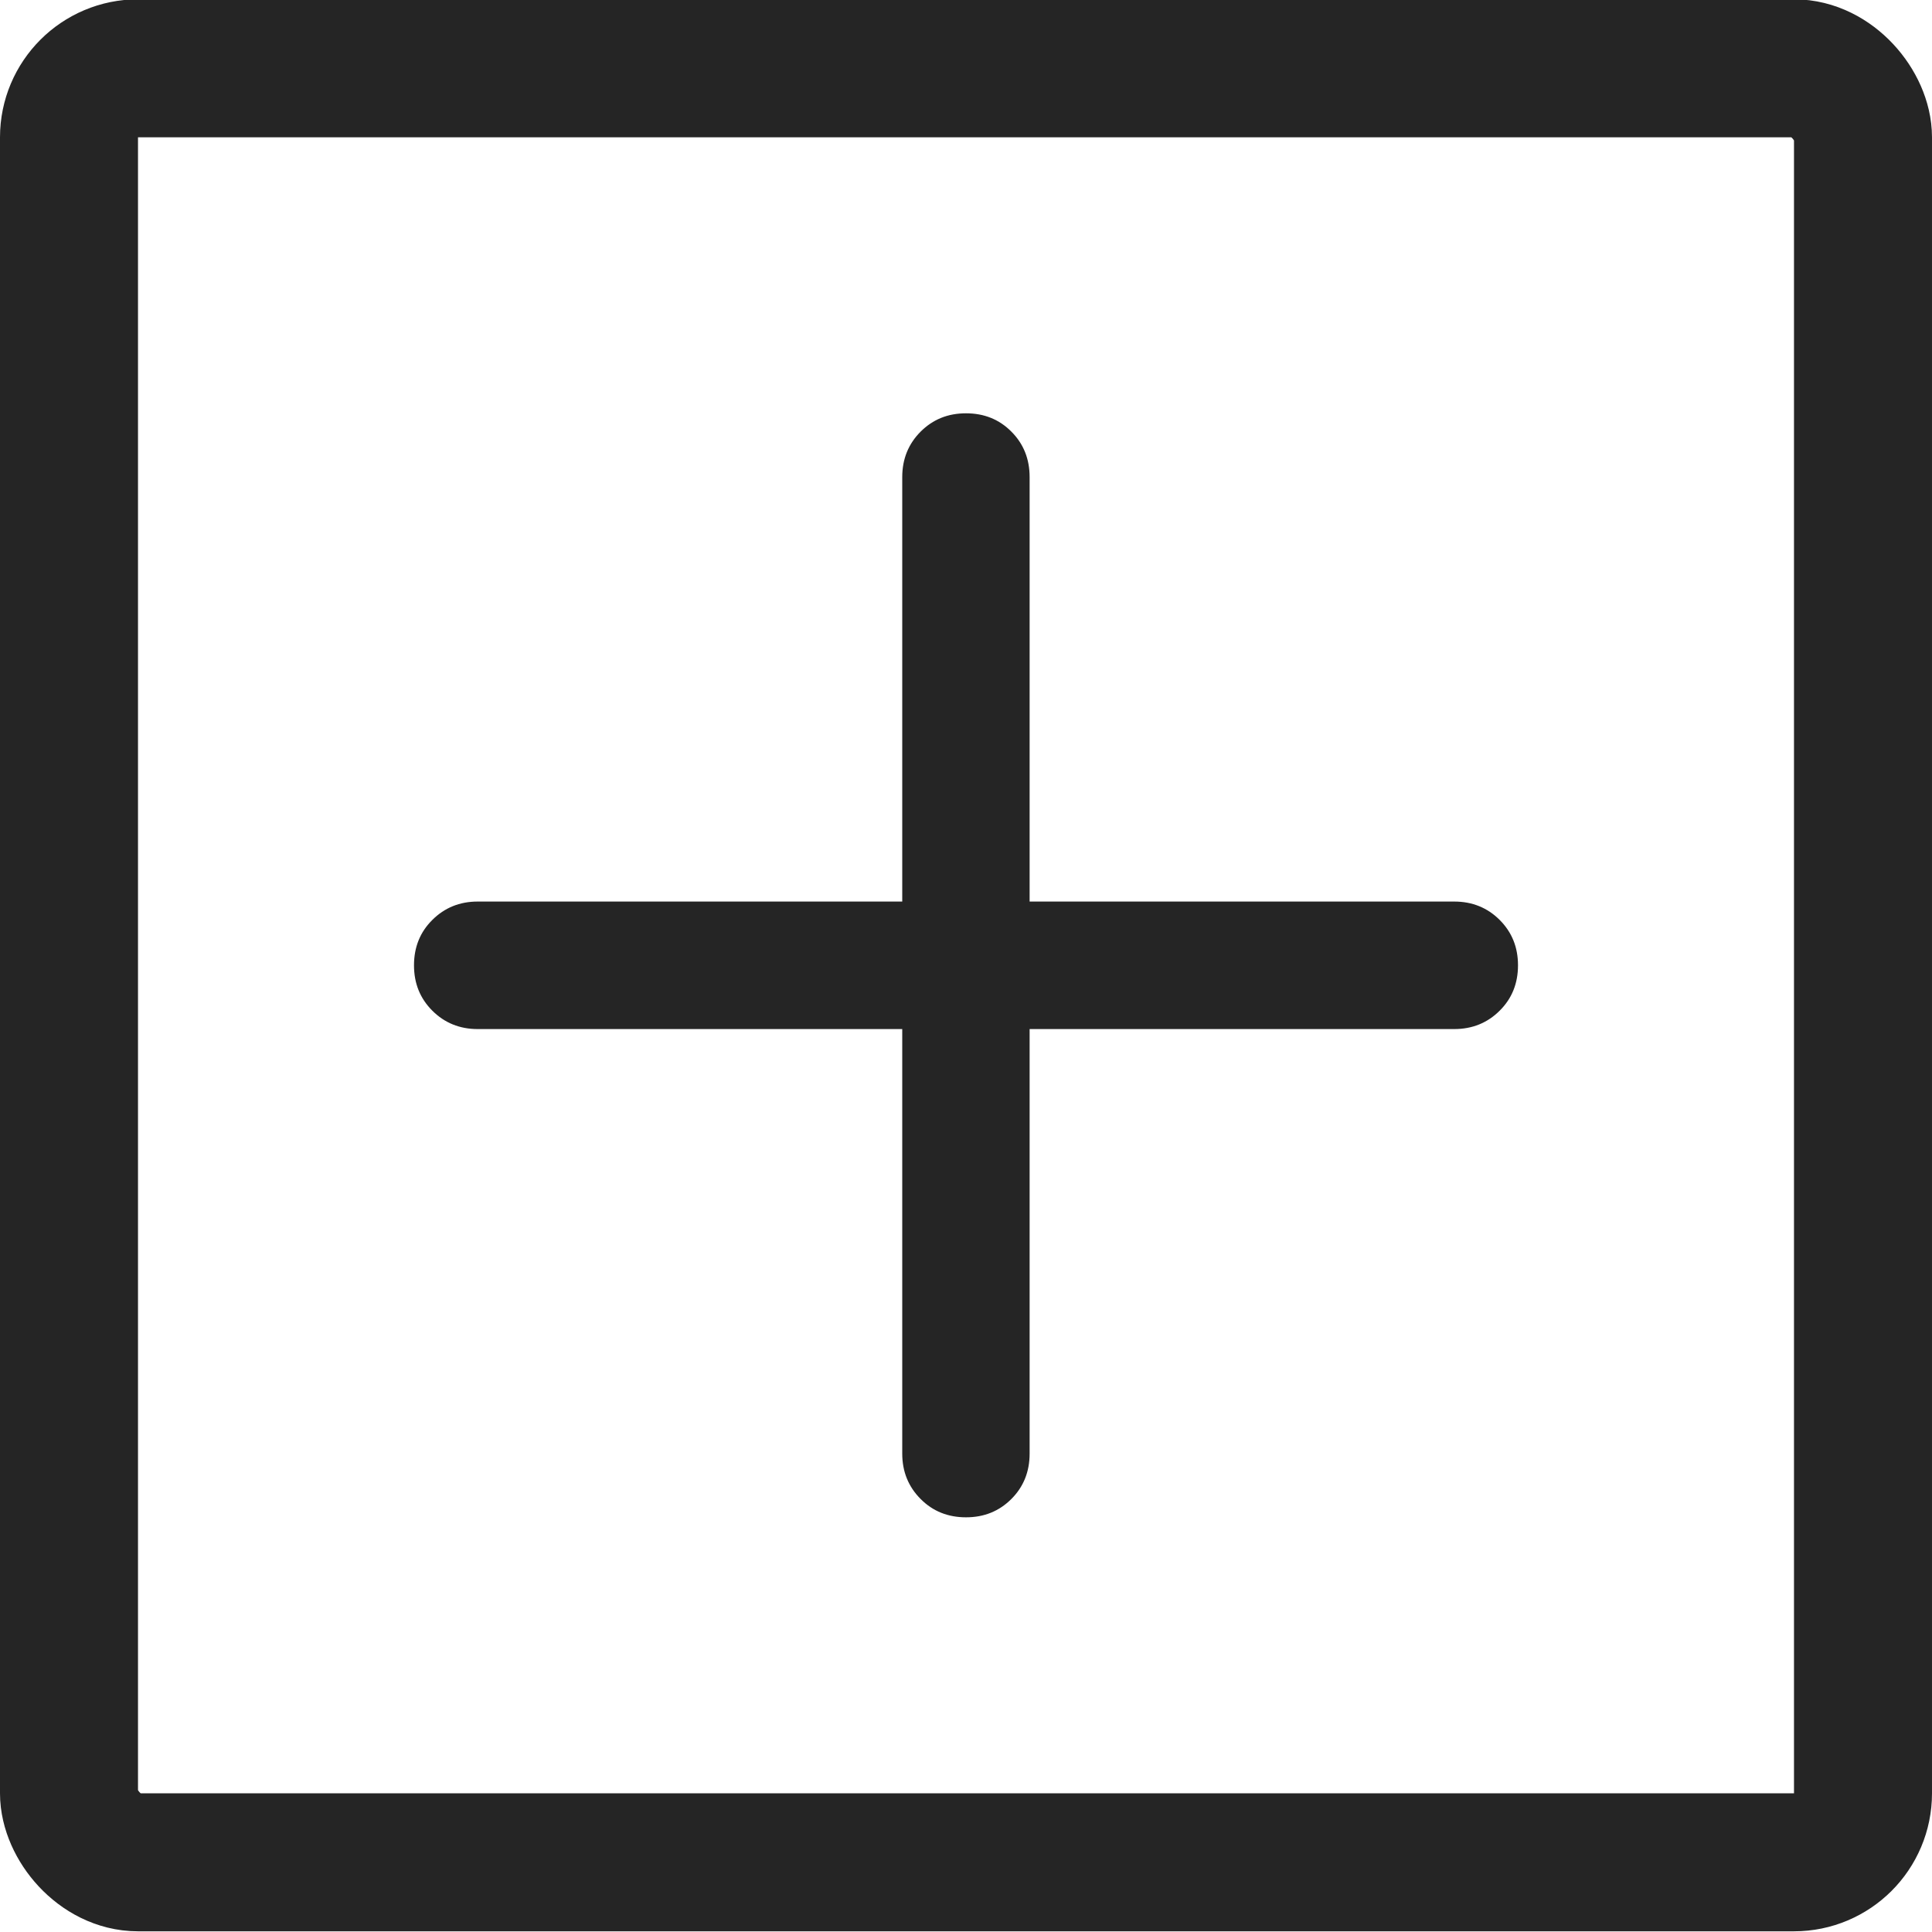 <svg width="14" height="14" viewBox="0 0 14 14" fill="none" xmlns="http://www.w3.org/2000/svg">
<rect x="0.5" y="0.495" width="13" height="13" rx="0.5" stroke="#252525"/>
<path d="M6.538 7.457H3.461C3.331 7.457 3.221 7.412 3.133 7.324C3.044 7.235 3 7.126 3 6.995C3 6.864 3.044 6.754 3.133 6.666C3.221 6.578 3.331 6.533 3.461 6.533H6.538V3.457C6.538 3.326 6.583 3.216 6.671 3.128C6.76 3.039 6.869 2.995 7 2.995C7.131 2.995 7.241 3.039 7.329 3.128C7.417 3.216 7.461 3.326 7.461 3.457V6.533H10.538C10.669 6.533 10.779 6.578 10.867 6.666C10.956 6.755 11 6.864 11 6.995C11 7.126 10.956 7.236 10.867 7.324C10.779 7.412 10.669 7.457 10.538 7.457H7.461V10.534C7.461 10.664 7.417 10.774 7.329 10.862C7.24 10.951 7.131 10.995 7 10.995C6.869 10.995 6.759 10.951 6.671 10.862C6.583 10.774 6.538 10.664 6.538 10.534V7.457Z" fill="#252525"/>
</svg>
